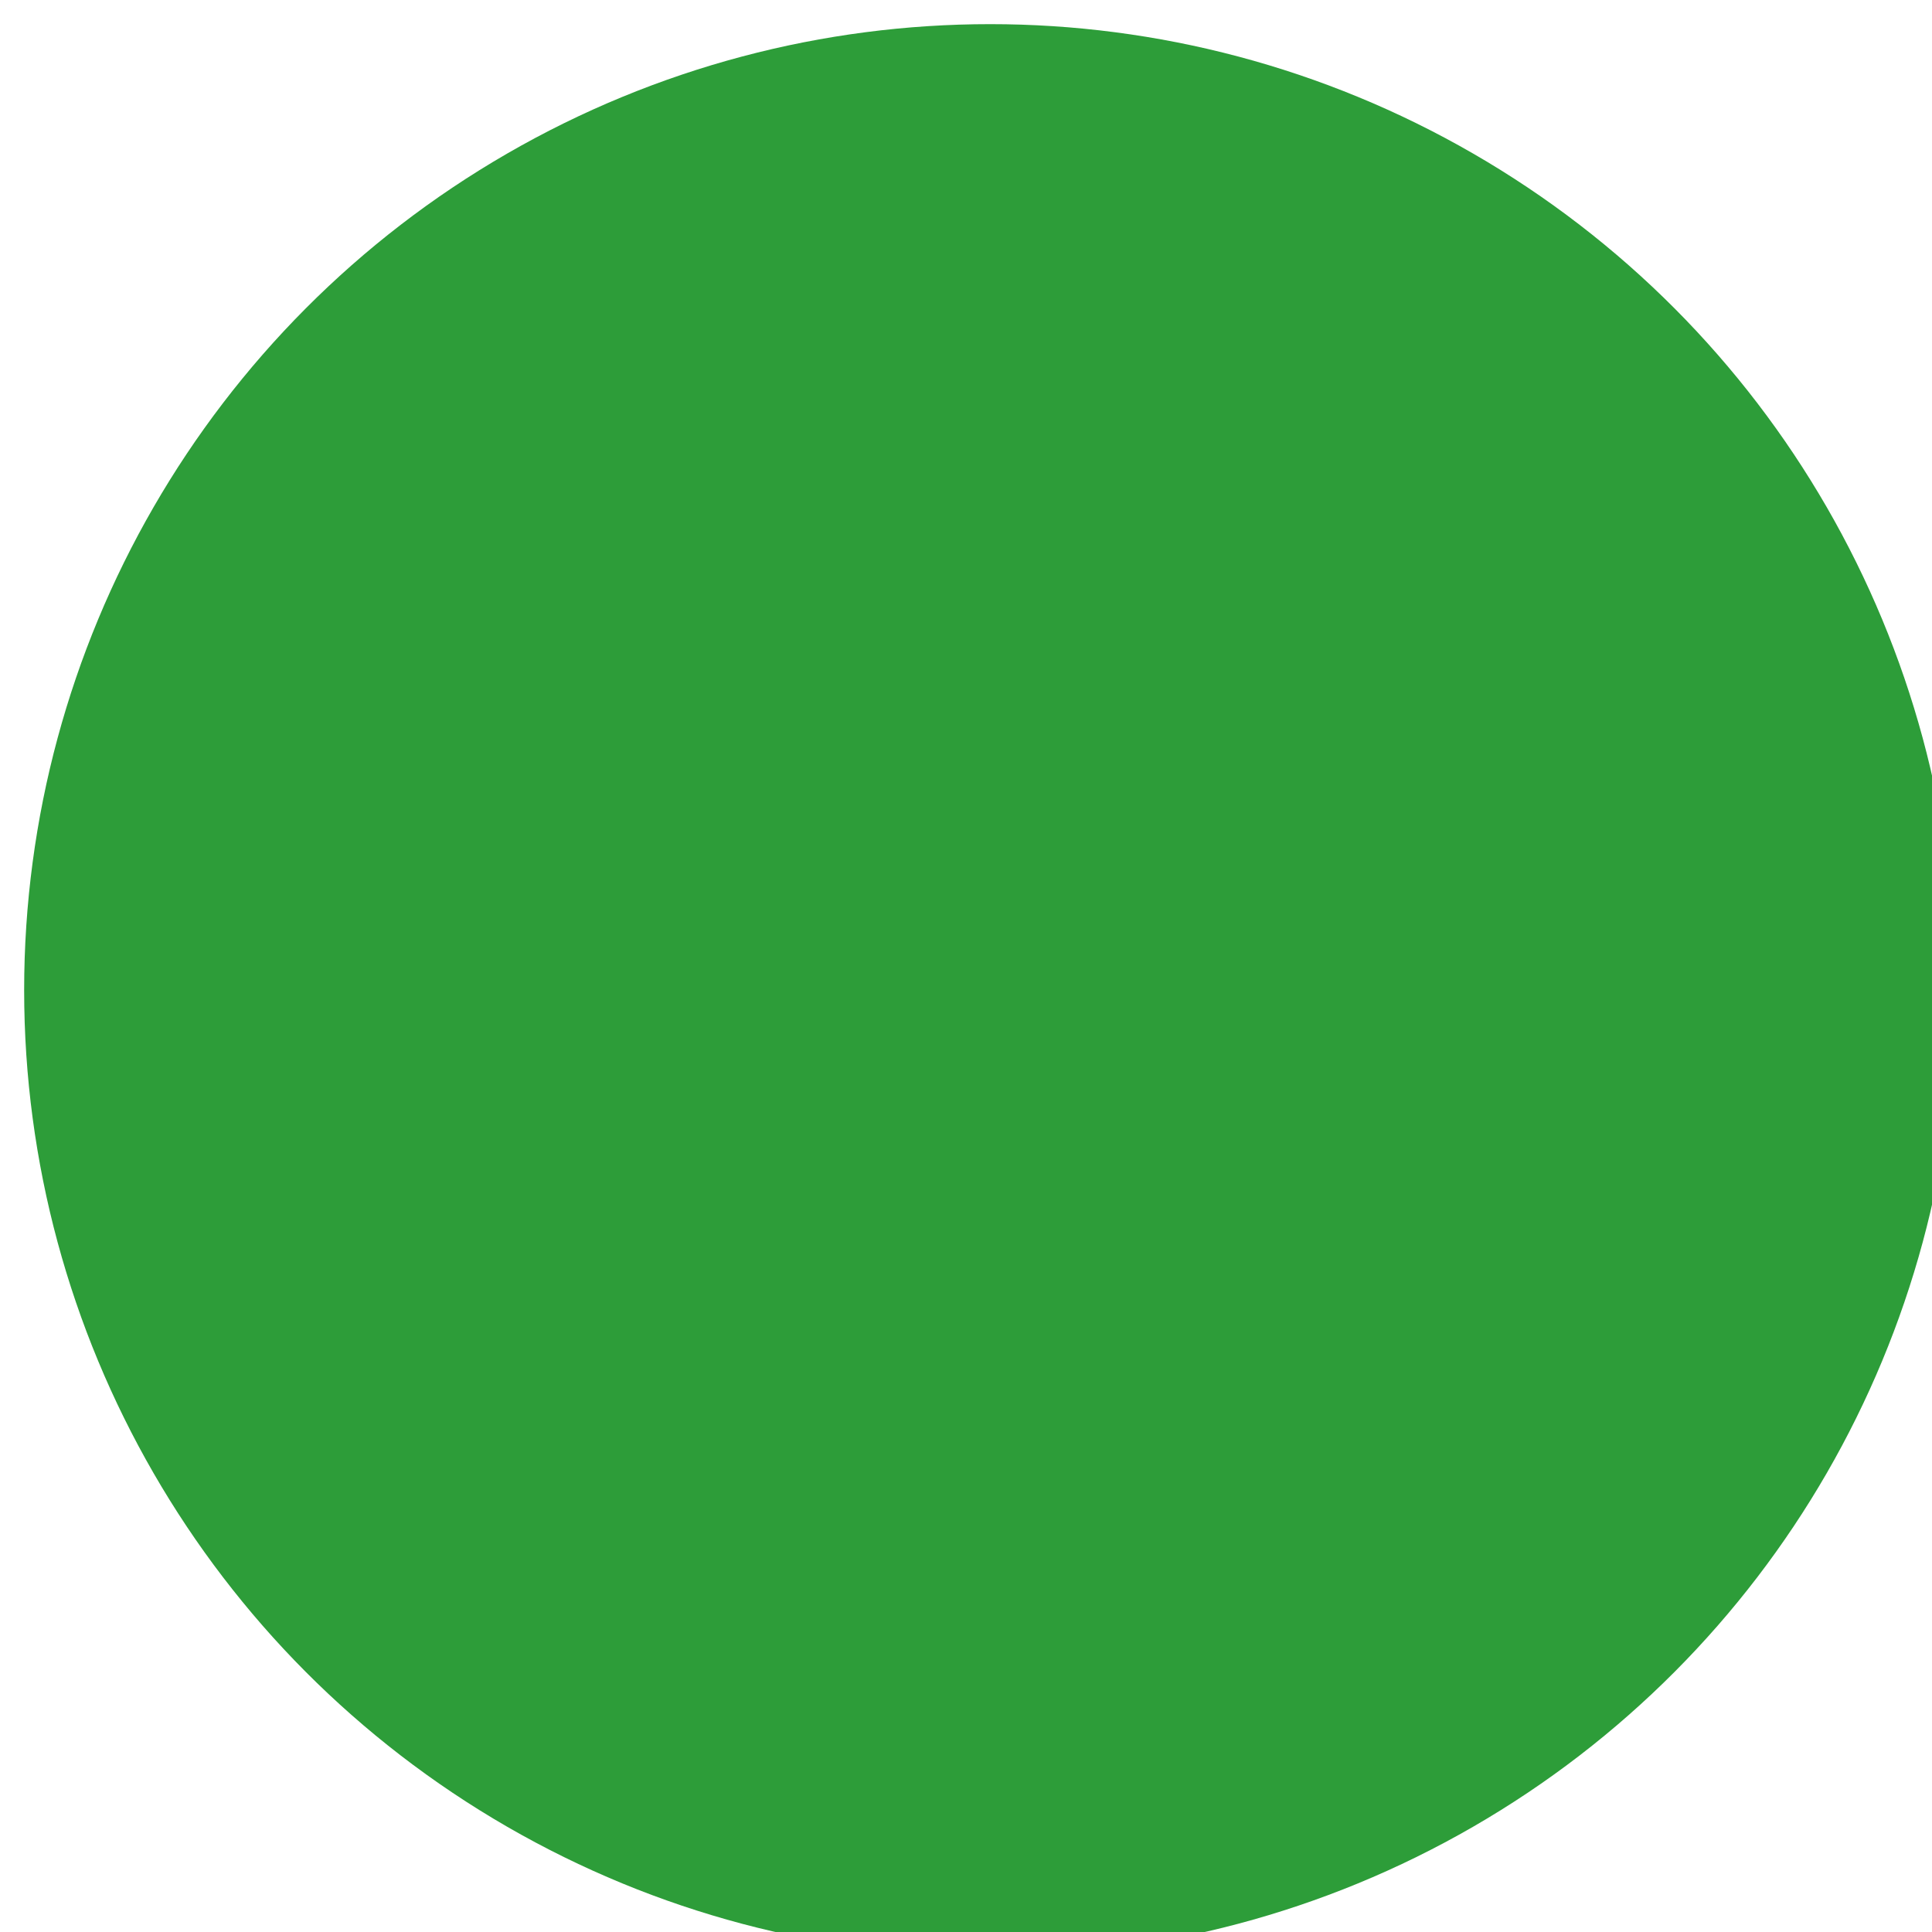 <?xml version="1.0" encoding="UTF-8"?>
<svg width="40px" height="40px" viewBox="0 0 40 40" version="1.1" xmlns="http://www.w3.org/2000/svg" xmlns:xlink="http://www.w3.org/1999/xlink">
  <mask id="layer1">
    <rect x="0" y="0" width="100" height="100" fill="white" />
    <path id="path1009" class="cls-2" d="M8.18,8.91l9.56,12.78L8.12,32.09h2.16L18.71,23l6.8,9.1h7.37l-10.1-13.5,9-9.68H29.57l-7.75,8.38L15.55,8.91Zm3.18,1.6h3.39l15,20H26.31Z" fill="black"></path>
    <path d="M 21.861 16.519 L 29.351 8.42 L 32.928 8.42 L 23.43 18.635 L 33.879 32.6 L 25.259 32.6 L 18.669 23.78 L 10.498 32.59 L 6.976 32.59 L 17.09 21.656 L 7.182 8.41 L 15.801 8.41 Z M 9.178 9.41 L 18.39 21.724 L 9.264 31.59 L 10.062 31.59 L 18.751 22.22 L 25.761 31.6 L 31.881 31.6 L 22.13 18.565 L 30.632 9.42 L 29.789 9.42 L 21.779 18.081 L 15.299 9.41 Z M 15 10.01 L 30.75 31.01 L 26.06 31.01 L 10.362 10.01 Z M 26.561 30.01 L 28.75 30.01 L 14.5 11.01 L 12.358 11.01 Z" fill="black"></path>
  </mask>
  <circle class="cls-1" cx="20.5" cy="20.5" r="20" style="fill: rgb(45, 157, 57);" mask="url(#layer1)"></circle>
</svg>